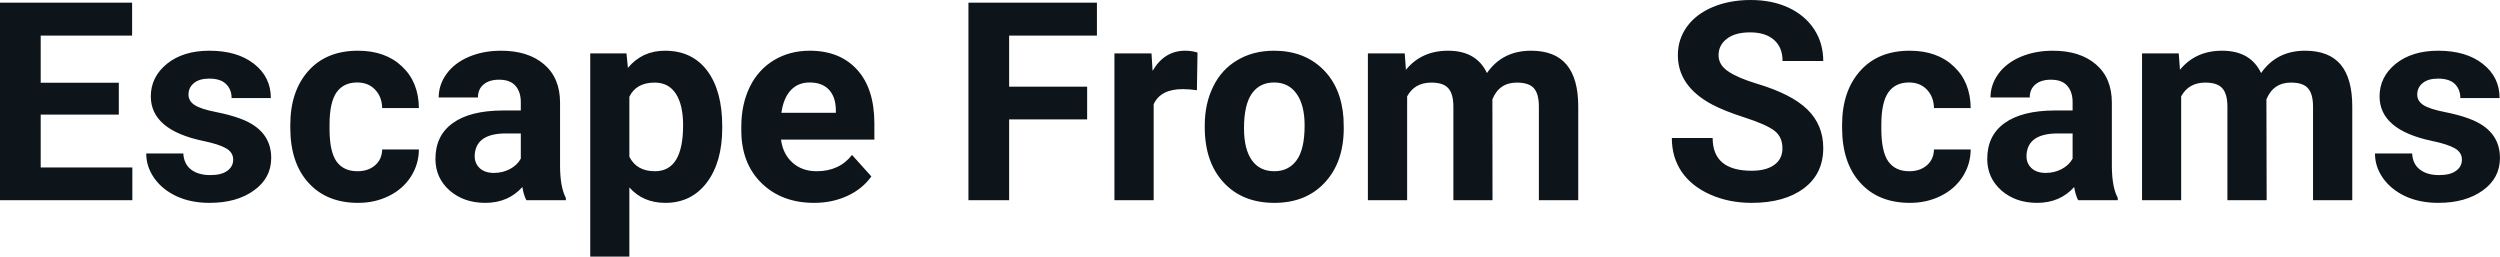 <svg fill="#0d141a" viewBox="0 0 207.034 21.248" height="100%" width="100%" xmlns="http://www.w3.org/2000/svg"><path preserveAspectRatio="none" d="M9.84 6.85L9.84 9.49L3.37 9.49L3.37 13.87L10.96 13.87L10.96 16.58L0 16.58L0 0.22L10.94 0.22L10.94 2.95L3.37 2.95L3.37 6.85L9.84 6.85ZM19.31 13.22L19.31 13.22Q19.31 12.62 18.72 12.28Q18.13 11.94 16.82 11.67L16.82 11.67Q12.49 10.76 12.49 7.98L12.49 7.98Q12.49 6.37 13.83 5.28Q15.17 4.20 17.34 4.20L17.34 4.20Q19.65 4.20 21.04 5.29Q22.43 6.38 22.43 8.12L22.43 8.12L19.18 8.12Q19.18 7.42 18.73 6.97Q18.28 6.51 17.33 6.51L17.33 6.51Q16.51 6.51 16.06 6.88Q15.61 7.25 15.61 7.83L15.61 7.83Q15.61 8.37 16.12 8.70Q16.63 9.03 17.85 9.27Q19.06 9.51 19.89 9.82L19.89 9.82Q22.46 10.76 22.46 13.08L22.46 13.08Q22.46 14.75 21.03 15.77Q19.61 16.80 17.35 16.80L17.35 16.80Q15.82 16.80 14.64 16.26Q13.45 15.71 12.78 14.76Q12.11 13.81 12.11 12.71L12.11 12.71L15.18 12.71Q15.23 13.58 15.82 14.04Q16.42 14.50 17.42 14.50L17.42 14.50Q18.35 14.50 18.83 14.14Q19.31 13.79 19.31 13.22ZM29.60 14.18L29.60 14.18Q30.50 14.18 31.06 13.69Q31.63 13.20 31.65 12.38L31.65 12.38L34.69 12.38Q34.68 13.61 34.02 14.64Q33.35 15.67 32.20 16.23Q31.05 16.80 29.66 16.80L29.66 16.80Q27.05 16.80 25.55 15.14Q24.04 13.49 24.04 10.57L24.04 10.57L24.04 10.35Q24.04 7.55 25.54 5.87Q27.03 4.20 29.64 4.20L29.64 4.20Q31.92 4.20 33.29 5.50Q34.67 6.79 34.69 8.95L34.69 8.95L31.65 8.95Q31.63 8.01 31.06 7.42Q30.50 6.83 29.58 6.83L29.58 6.83Q28.45 6.83 27.87 7.65Q27.29 8.48 27.29 10.33L27.29 10.33L27.29 10.67Q27.29 12.54 27.86 13.36Q28.44 14.18 29.60 14.18ZM46.86 16.58L43.59 16.58Q43.36 16.14 43.26 15.49L43.26 15.49Q42.08 16.80 40.19 16.80L40.19 16.80Q38.41 16.80 37.23 15.77Q36.06 14.73 36.06 13.16L36.06 13.16Q36.06 11.23 37.49 10.20Q38.92 9.16 41.63 9.15L41.63 9.15L43.13 9.15L43.13 8.46Q43.13 7.61 42.69 7.11Q42.26 6.60 41.33 6.60L41.33 6.60Q40.51 6.60 40.04 7.00Q39.58 7.39 39.58 8.07L39.58 8.07L36.33 8.07Q36.33 7.02 36.98 6.12Q37.63 5.22 38.82 4.71Q40.01 4.20 41.50 4.20L41.50 4.20Q43.74 4.20 45.06 5.33Q46.38 6.46 46.38 8.50L46.38 8.50L46.38 13.77Q46.39 15.50 46.86 16.39L46.86 16.39L46.86 16.58ZM40.90 14.32L40.90 14.32Q41.62 14.32 42.23 14.00Q42.83 13.68 43.13 13.14L43.13 13.14L43.13 11.05L41.91 11.05Q39.48 11.05 39.32 12.74L39.32 12.74L39.31 12.93Q39.31 13.53 39.73 13.93Q40.16 14.32 40.90 14.32ZM59.81 10.44L59.81 10.61Q59.81 13.42 58.54 15.11Q57.26 16.80 55.10 16.80L55.10 16.80Q53.25 16.80 52.12 15.52L52.12 15.52L52.12 21.25L48.88 21.25L48.88 4.42L51.88 4.42L52.00 5.62Q53.18 4.20 55.07 4.20L55.07 4.20Q57.32 4.20 58.57 5.86Q59.81 7.52 59.81 10.44L59.81 10.44ZM56.57 10.38L56.57 10.38Q56.57 8.68 55.97 7.76Q55.37 6.84 54.22 6.84L54.22 6.84Q52.69 6.84 52.12 8.01L52.12 8.01L52.12 12.98Q52.72 14.18 54.24 14.18L54.24 14.18Q56.57 14.18 56.57 10.38ZM67.42 16.80L67.42 16.80Q64.74 16.80 63.06 15.16Q61.39 13.52 61.39 10.79L61.39 10.79L61.39 10.48Q61.39 8.65 62.09 7.20Q62.80 5.76 64.10 4.98Q65.40 4.20 67.06 4.20L67.06 4.20Q69.55 4.20 70.98 5.77Q72.41 7.34 72.41 10.23L72.41 10.23L72.41 11.56L64.68 11.56Q64.83 12.75 65.63 13.47Q66.42 14.18 67.63 14.18L67.63 14.18Q69.51 14.18 70.56 12.83L70.56 12.83L72.16 14.61Q71.43 15.64 70.18 16.22Q68.93 16.80 67.42 16.80ZM67.05 6.83L67.05 6.83Q66.08 6.83 65.48 7.48Q64.88 8.13 64.71 9.34L64.71 9.34L69.22 9.34L69.22 9.09Q69.20 8.01 68.64 7.42Q68.08 6.83 67.05 6.83ZM90.03 7.18L90.03 9.89L83.57 9.89L83.57 16.58L80.20 16.58L80.20 0.22L90.84 0.22L90.84 2.95L83.57 2.95L83.57 7.18L90.03 7.18ZM99.17 4.35L99.12 7.47Q98.46 7.38 97.95 7.38L97.95 7.38Q96.11 7.38 95.54 8.63L95.54 8.63L95.54 16.58L92.29 16.58L92.29 4.42L95.36 4.42L95.45 5.87Q96.42 4.20 98.15 4.20L98.15 4.20Q98.69 4.20 99.17 4.35L99.17 4.35ZM99.77 10.53L99.77 10.39Q99.77 8.58 100.47 7.17Q101.16 5.75 102.47 4.98Q103.78 4.20 105.51 4.20L105.51 4.20Q107.97 4.20 109.53 5.71Q111.08 7.21 111.26 9.79L111.26 9.79L111.28 10.62Q111.28 13.42 109.72 15.11Q108.16 16.80 105.53 16.80Q102.90 16.80 101.34 15.12Q99.77 13.43 99.77 10.53L99.77 10.53ZM103.02 10.62L103.02 10.62Q103.02 12.35 103.67 13.27Q104.32 14.18 105.53 14.18L105.53 14.18Q106.71 14.18 107.37 13.28Q108.04 12.38 108.04 10.39L108.04 10.39Q108.04 8.69 107.37 7.76Q106.71 6.83 105.51 6.83L105.51 6.83Q104.32 6.83 103.67 7.75Q103.02 8.68 103.02 10.62ZM113.28 4.42L116.33 4.42L116.43 5.78Q117.72 4.20 119.92 4.20L119.92 4.20Q122.27 4.20 123.14 6.05L123.14 6.05Q124.42 4.20 126.79 4.20L126.79 4.20Q128.77 4.20 129.73 5.35Q130.70 6.50 130.70 8.82L130.70 8.82L130.70 16.58L127.44 16.58L127.44 8.83Q127.44 7.79 127.04 7.32Q126.63 6.84 125.61 6.84L125.61 6.84Q124.15 6.84 123.59 8.23L123.59 8.23L123.60 16.58L120.36 16.58L120.36 8.84Q120.36 7.78 119.94 7.31Q119.53 6.84 118.53 6.84L118.53 6.84Q117.15 6.84 116.53 7.98L116.53 7.98L116.53 16.58L113.28 16.58L113.28 4.42ZM147.61 12.29L147.61 12.29Q147.61 11.33 146.94 10.82Q146.27 10.31 144.51 9.74Q142.76 9.18 141.74 8.63L141.74 8.63Q138.95 7.12 138.95 4.57L138.95 4.57Q138.95 3.25 139.70 2.21Q140.45 1.17 141.85 0.58Q143.24 0 144.99 0L144.99 0Q146.74 0 148.11 0.63Q149.48 1.27 150.24 2.43Q150.99 3.58 150.99 5.05L150.99 5.05L147.62 5.05Q147.62 3.93 146.92 3.31Q146.21 2.68 144.93 2.68L144.93 2.68Q143.69 2.68 143.01 3.21Q142.32 3.73 142.32 4.58L142.32 4.58Q142.32 5.38 143.13 5.92Q143.93 6.46 145.49 6.93L145.49 6.93Q148.37 7.79 149.68 9.07Q150.99 10.35 150.99 12.26L150.99 12.26Q150.99 14.39 149.39 15.59Q147.78 16.80 145.06 16.80L145.06 16.80Q143.18 16.80 141.63 16.11Q140.08 15.42 139.26 14.22Q138.45 13.02 138.45 11.43L138.45 11.43L141.83 11.43Q141.83 14.14 145.06 14.14L145.06 14.14Q146.27 14.14 146.94 13.65Q147.61 13.16 147.61 12.29ZM158.11 14.18L158.11 14.18Q159.01 14.18 159.57 13.69Q160.14 13.20 160.16 12.38L160.16 12.38L163.20 12.38Q163.19 13.61 162.53 14.64Q161.86 15.67 160.71 16.23Q159.56 16.80 158.17 16.80L158.17 16.80Q155.56 16.80 154.06 15.14Q152.55 13.49 152.55 10.57L152.55 10.57L152.55 10.35Q152.55 7.55 154.05 5.87Q155.54 4.20 158.15 4.20L158.15 4.20Q160.43 4.20 161.80 5.50Q163.18 6.79 163.20 8.95L163.20 8.95L160.16 8.95Q160.14 8.01 159.57 7.42Q159.01 6.83 158.09 6.83L158.09 6.83Q156.96 6.83 156.38 7.65Q155.80 8.48 155.80 10.33L155.80 10.33L155.80 10.67Q155.80 12.54 156.37 13.36Q156.95 14.18 158.11 14.18ZM175.38 16.58L172.10 16.58Q171.87 16.14 171.77 15.49L171.77 15.49Q170.59 16.80 168.70 16.80L168.70 16.80Q166.92 16.80 165.74 15.77Q164.57 14.73 164.57 13.16L164.57 13.16Q164.57 11.23 166.00 10.20Q167.44 9.16 170.14 9.15L170.14 9.15L171.64 9.15L171.64 8.46Q171.64 7.61 171.20 7.11Q170.77 6.60 169.84 6.60L169.84 6.60Q169.02 6.60 168.55 7.00Q168.09 7.39 168.09 8.07L168.09 8.07L164.84 8.07Q164.84 7.02 165.49 6.12Q166.14 5.22 167.33 4.71Q168.52 4.20 170.01 4.20L170.01 4.20Q172.25 4.20 173.57 5.33Q174.89 6.46 174.89 8.50L174.89 8.50L174.89 13.77Q174.90 15.50 175.38 16.39L175.38 16.39L175.38 16.58ZM169.41 14.32L169.41 14.32Q170.13 14.32 170.74 14.00Q171.34 13.68 171.64 13.14L171.64 13.14L171.64 11.05L170.42 11.05Q167.99 11.05 167.83 12.74L167.83 12.74L167.82 12.93Q167.82 13.53 168.24 13.93Q168.67 14.32 169.41 14.32ZM177.39 4.42L180.43 4.42L180.53 5.78Q181.82 4.20 184.02 4.20L184.02 4.20Q186.37 4.20 187.25 6.05L187.25 6.05Q188.53 4.20 190.90 4.20L190.90 4.20Q192.87 4.20 193.84 5.35Q194.80 6.50 194.80 8.82L194.80 8.82L194.80 16.58L191.55 16.58L191.55 8.83Q191.55 7.79 191.14 7.32Q190.74 6.84 189.72 6.84L189.72 6.84Q188.26 6.84 187.69 8.23L187.69 8.23L187.71 16.58L184.46 16.58L184.46 8.84Q184.46 7.78 184.04 7.31Q183.63 6.84 182.63 6.84L182.63 6.84Q181.25 6.84 180.63 7.98L180.63 7.98L180.63 16.58L177.39 16.58L177.39 4.42ZM203.88 13.22L203.88 13.22Q203.88 12.62 203.29 12.28Q202.70 11.94 201.40 11.67L201.40 11.67Q197.06 10.76 197.06 7.98L197.06 7.98Q197.06 6.37 198.40 5.28Q199.75 4.20 201.91 4.20L201.91 4.20Q204.23 4.20 205.61 5.29Q207 6.38 207 8.12L207 8.12L203.75 8.12Q203.75 7.42 203.31 6.97Q202.86 6.51 201.90 6.51L201.90 6.51Q201.08 6.51 200.63 6.88Q200.18 7.25 200.18 7.83L200.18 7.83Q200.18 8.37 200.69 8.70Q201.21 9.03 202.42 9.27Q203.63 9.51 204.46 9.82L204.46 9.82Q207.03 10.76 207.03 13.08L207.03 13.08Q207.03 14.75 205.61 15.77Q204.18 16.80 201.92 16.80L201.92 16.80Q200.40 16.80 199.21 16.26Q198.03 15.71 197.35 14.76Q196.68 13.81 196.68 12.71L196.68 12.71L199.76 12.71Q199.80 13.58 200.40 14.04Q200.99 14.50 201.99 14.50L201.99 14.50Q202.92 14.50 203.40 14.14Q203.88 13.79 203.88 13.22Z"></path></svg>